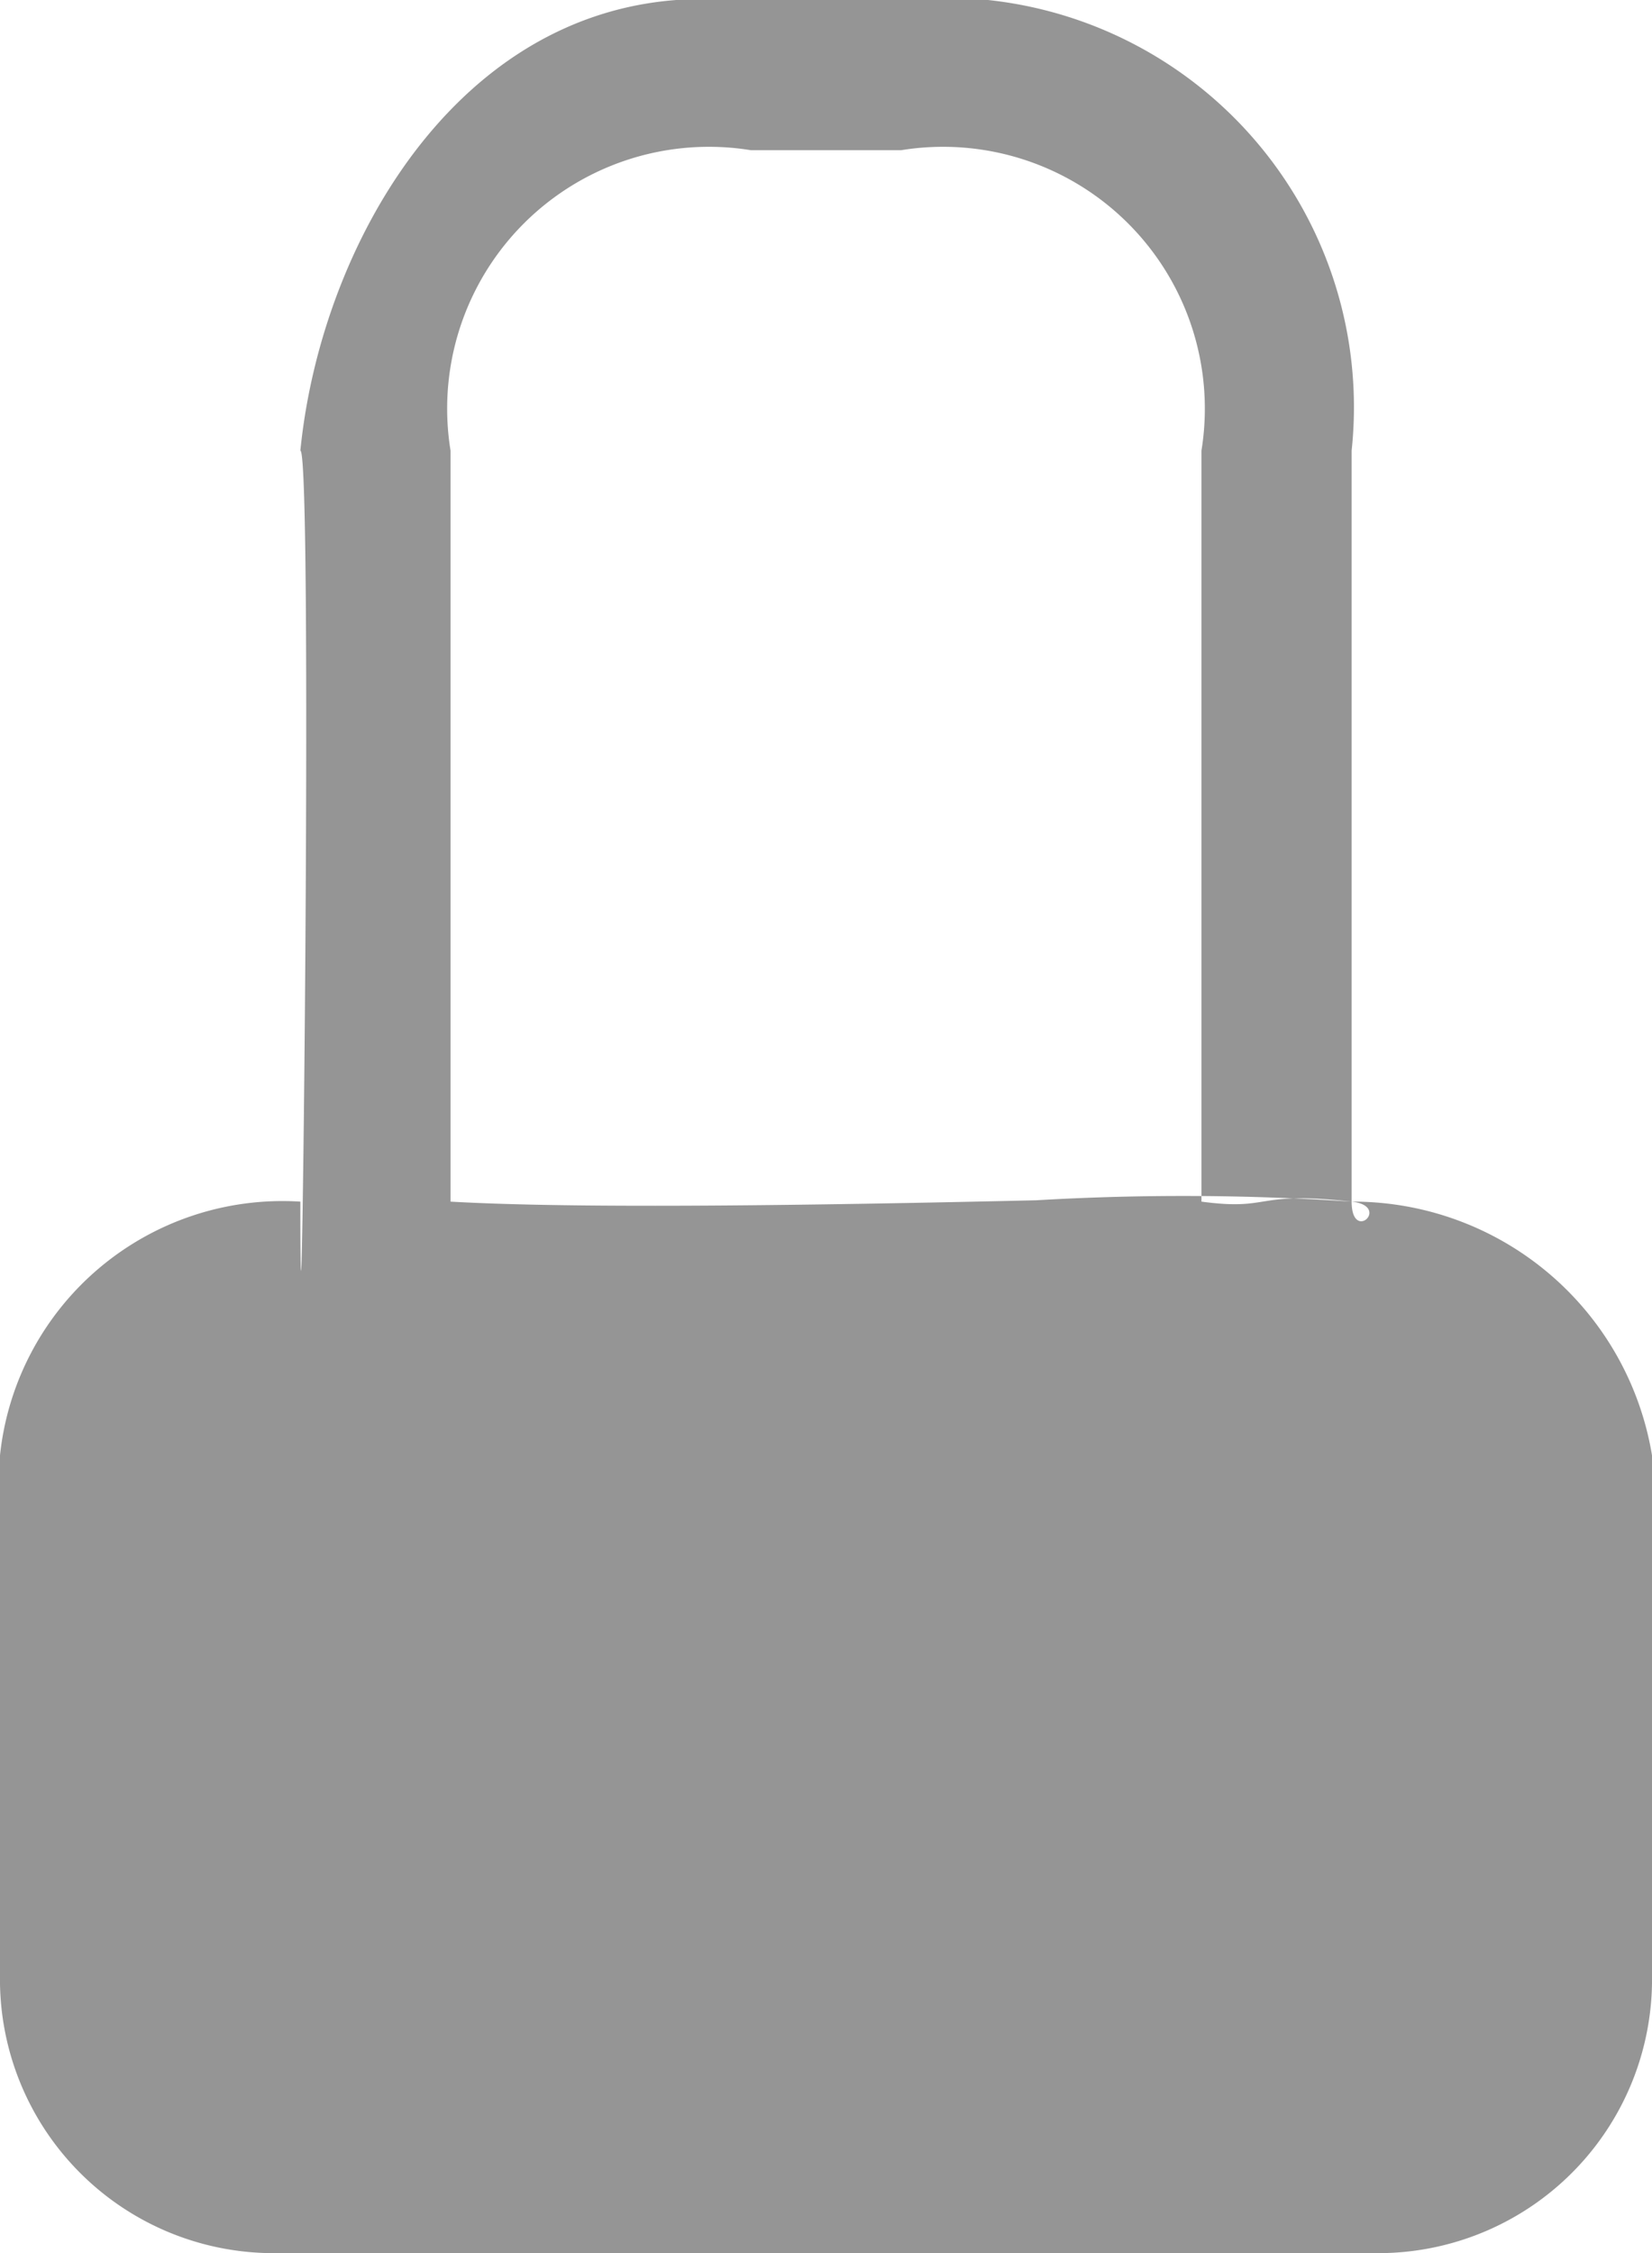 <svg xmlns="http://www.w3.org/2000/svg" width="11" height="15" viewBox="0 0 11 15" id="locked_icon">
<defs>
    <style>
      .cls-1 {
        fill: #959595;
        fill-rule: evenodd;
      }
    </style>
  </defs>
  <path id="Shape_77_copy_10" data-name="Shape 77 copy 10" class="cls-1" d="M445,359a16.71,16.71,0,0,0-2.1-.009c-1.945.045-3.195,0.049-3.9,0.009v-5a1.743,1.743,0,0,1,2-2h1a1.743,1.743,0,0,1,2,2v5c0.474,0.063.343-.073,1,0,0.266,0.029,0,.279,0,0v-5a2.726,2.726,0,0,0-3-3h-1.142c-1.72-.125-2.715,1.562-2.858,3,0.088,0.009,0,7.338,0,5h0a1.891,1.891,0,0,0-2,1.689v3.461A1.823,1.823,0,0,0,437.775,366h7.448A1.823,1.823,0,0,0,447,364.15v-3.461A2.018,2.018,0,0,0,445,359Z" transform="translate(-436 -351)"/>
</svg>
